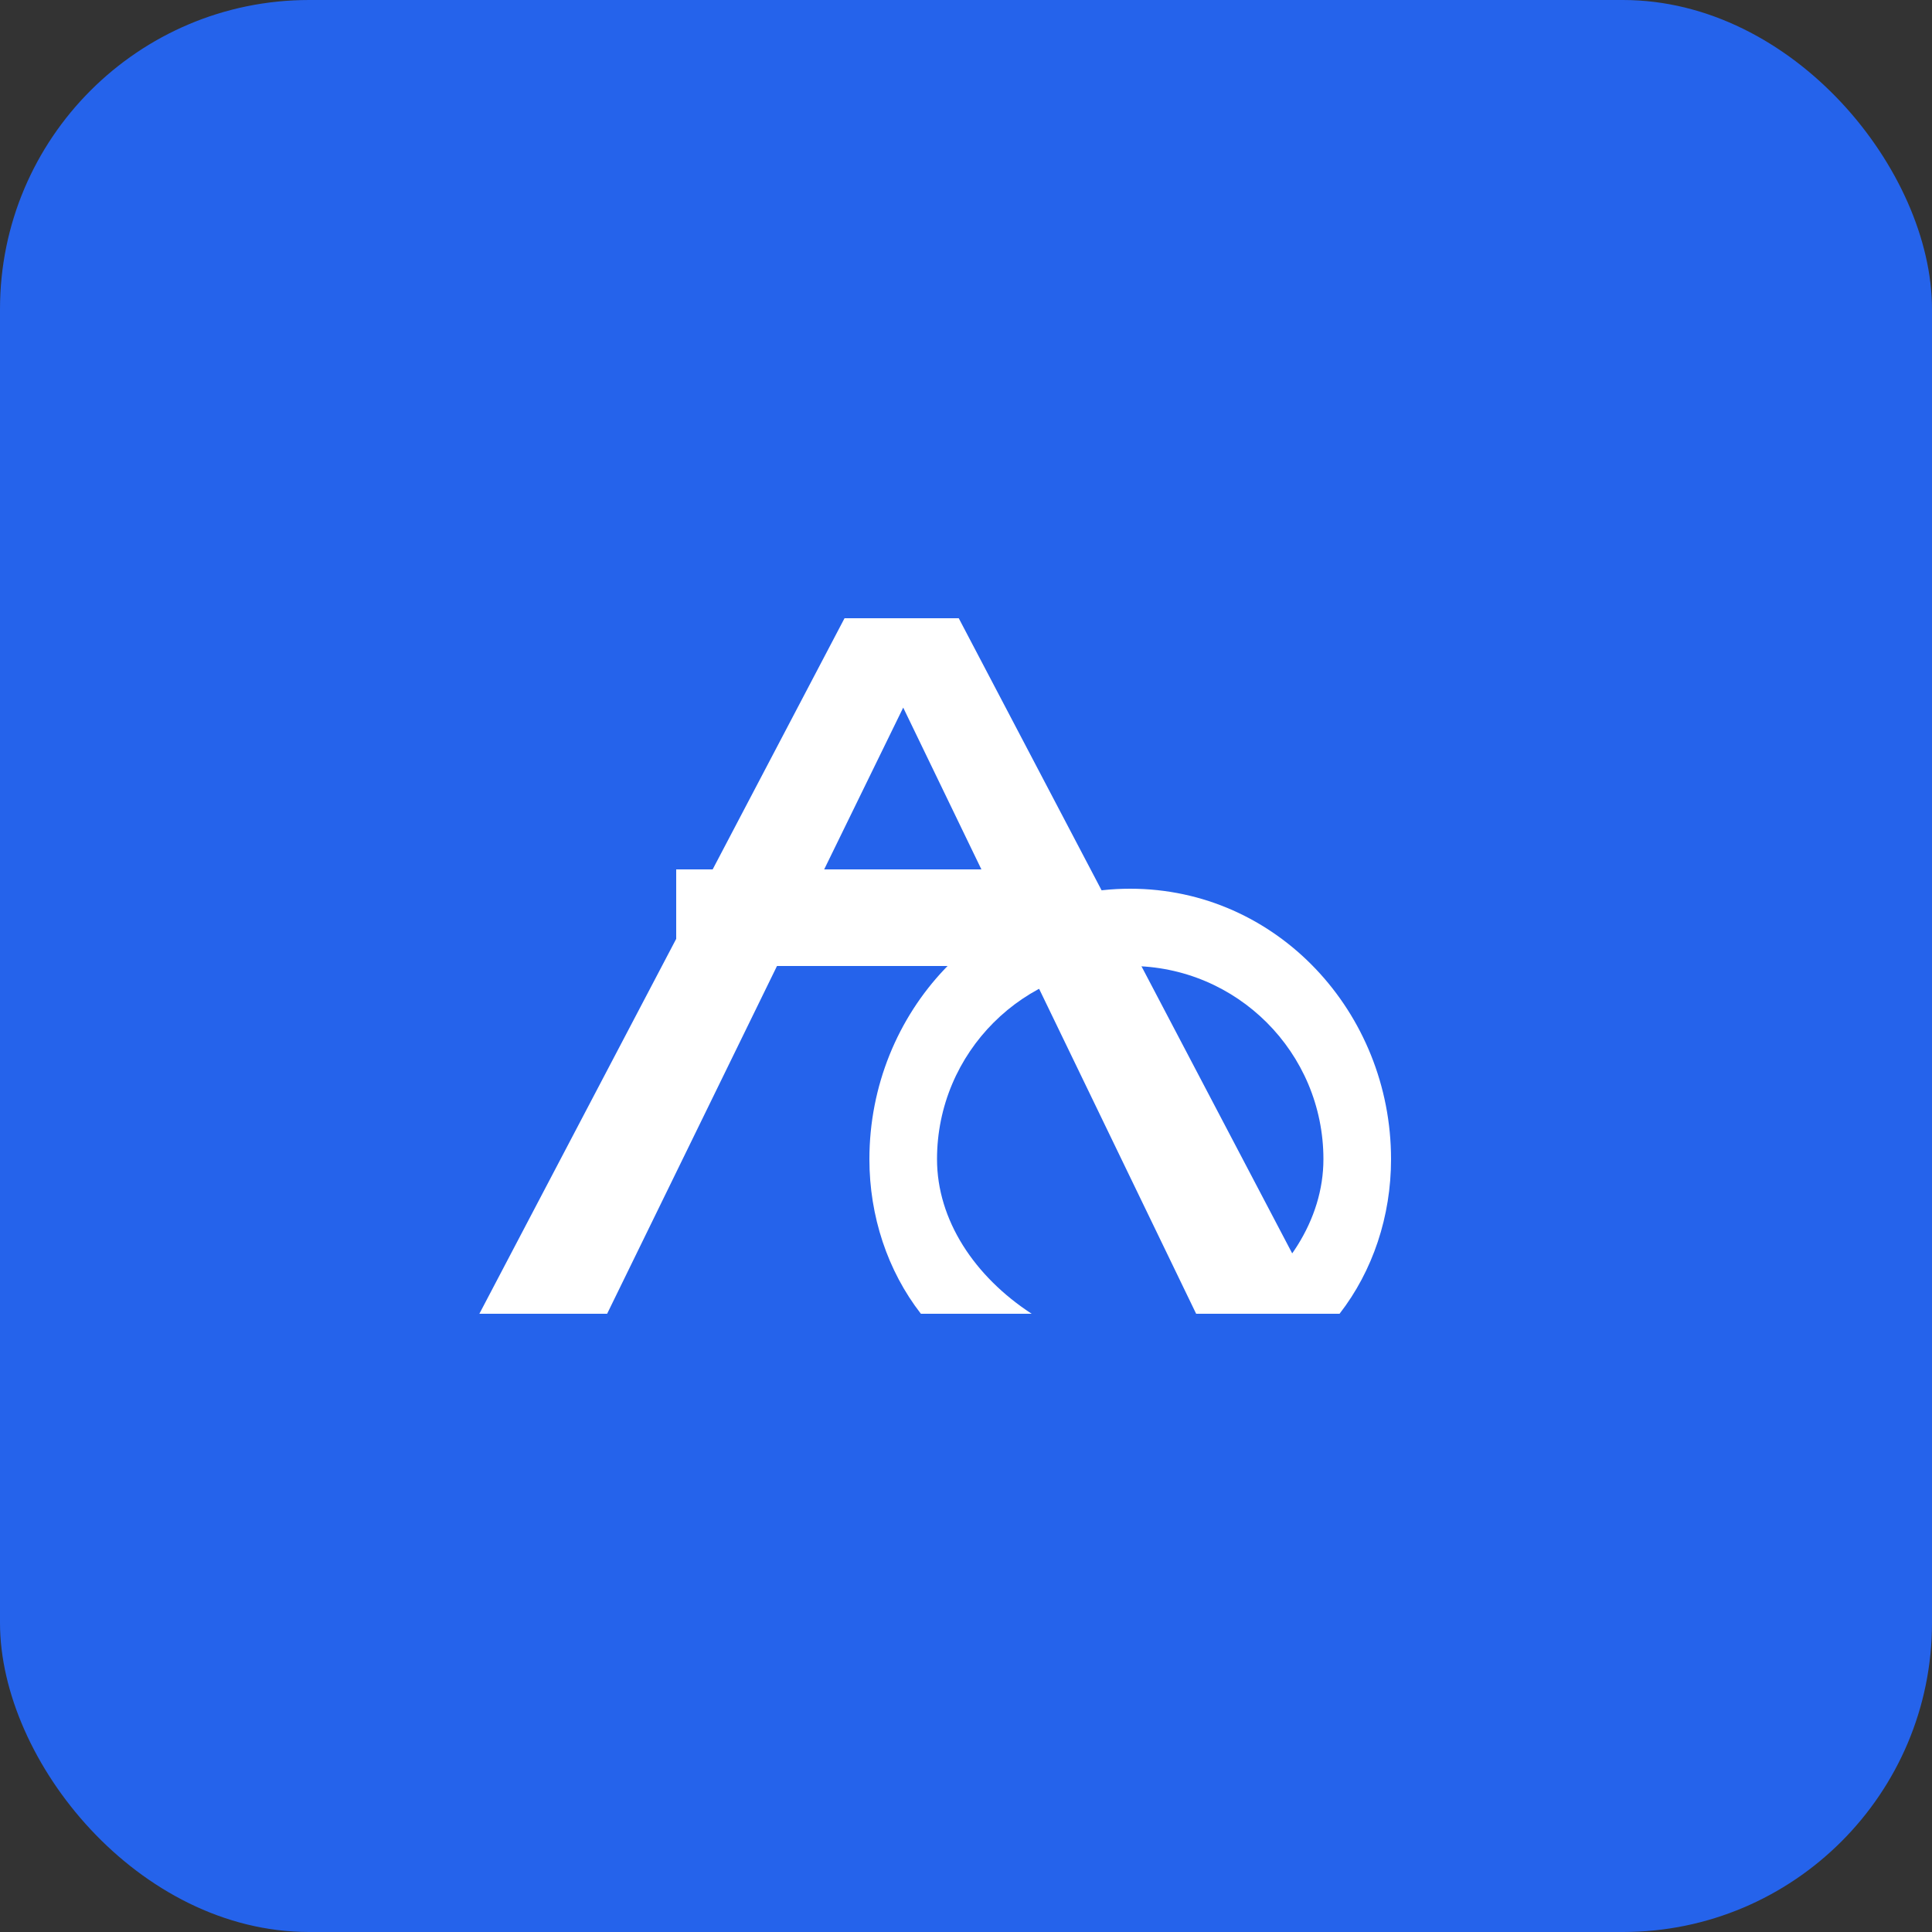 <svg width="250" height="250" viewBox="0 0 250 250" fill="none" xmlns="http://www.w3.org/2000/svg">
  <rect x="0" y="0" width="250" height="250" fill="#333333" stroke="none"/>
  <rect width="250" height="250" rx="40" fill="#2563EB" />
  <path d="M62.031 170L109.281 80H124.062L171.312 170H154.781L116.875 91.562L78.562 170H62.031Z" fill="white"/>
  <path d="M133.5 125H87.5V112.5H133.5V125Z" fill="white"/>
  <path d="M180 150C180 157.364 177.654 164.444 173.337 170.001H159C166.403 165.183 171.25 157.871 171.25 150C171.25 136.193 160.057 125 146.25 125C132.443 125 121.25 136.193 121.25 150C121.25 157.871 126.097 165.183 133.5 170.001H119.163C114.846 164.444 112.5 157.364 112.5 150C112.5 131.005 127.255 115 146.25 115C165.245 115 180 131.005 180 150Z" fill="white"/>
</svg>
